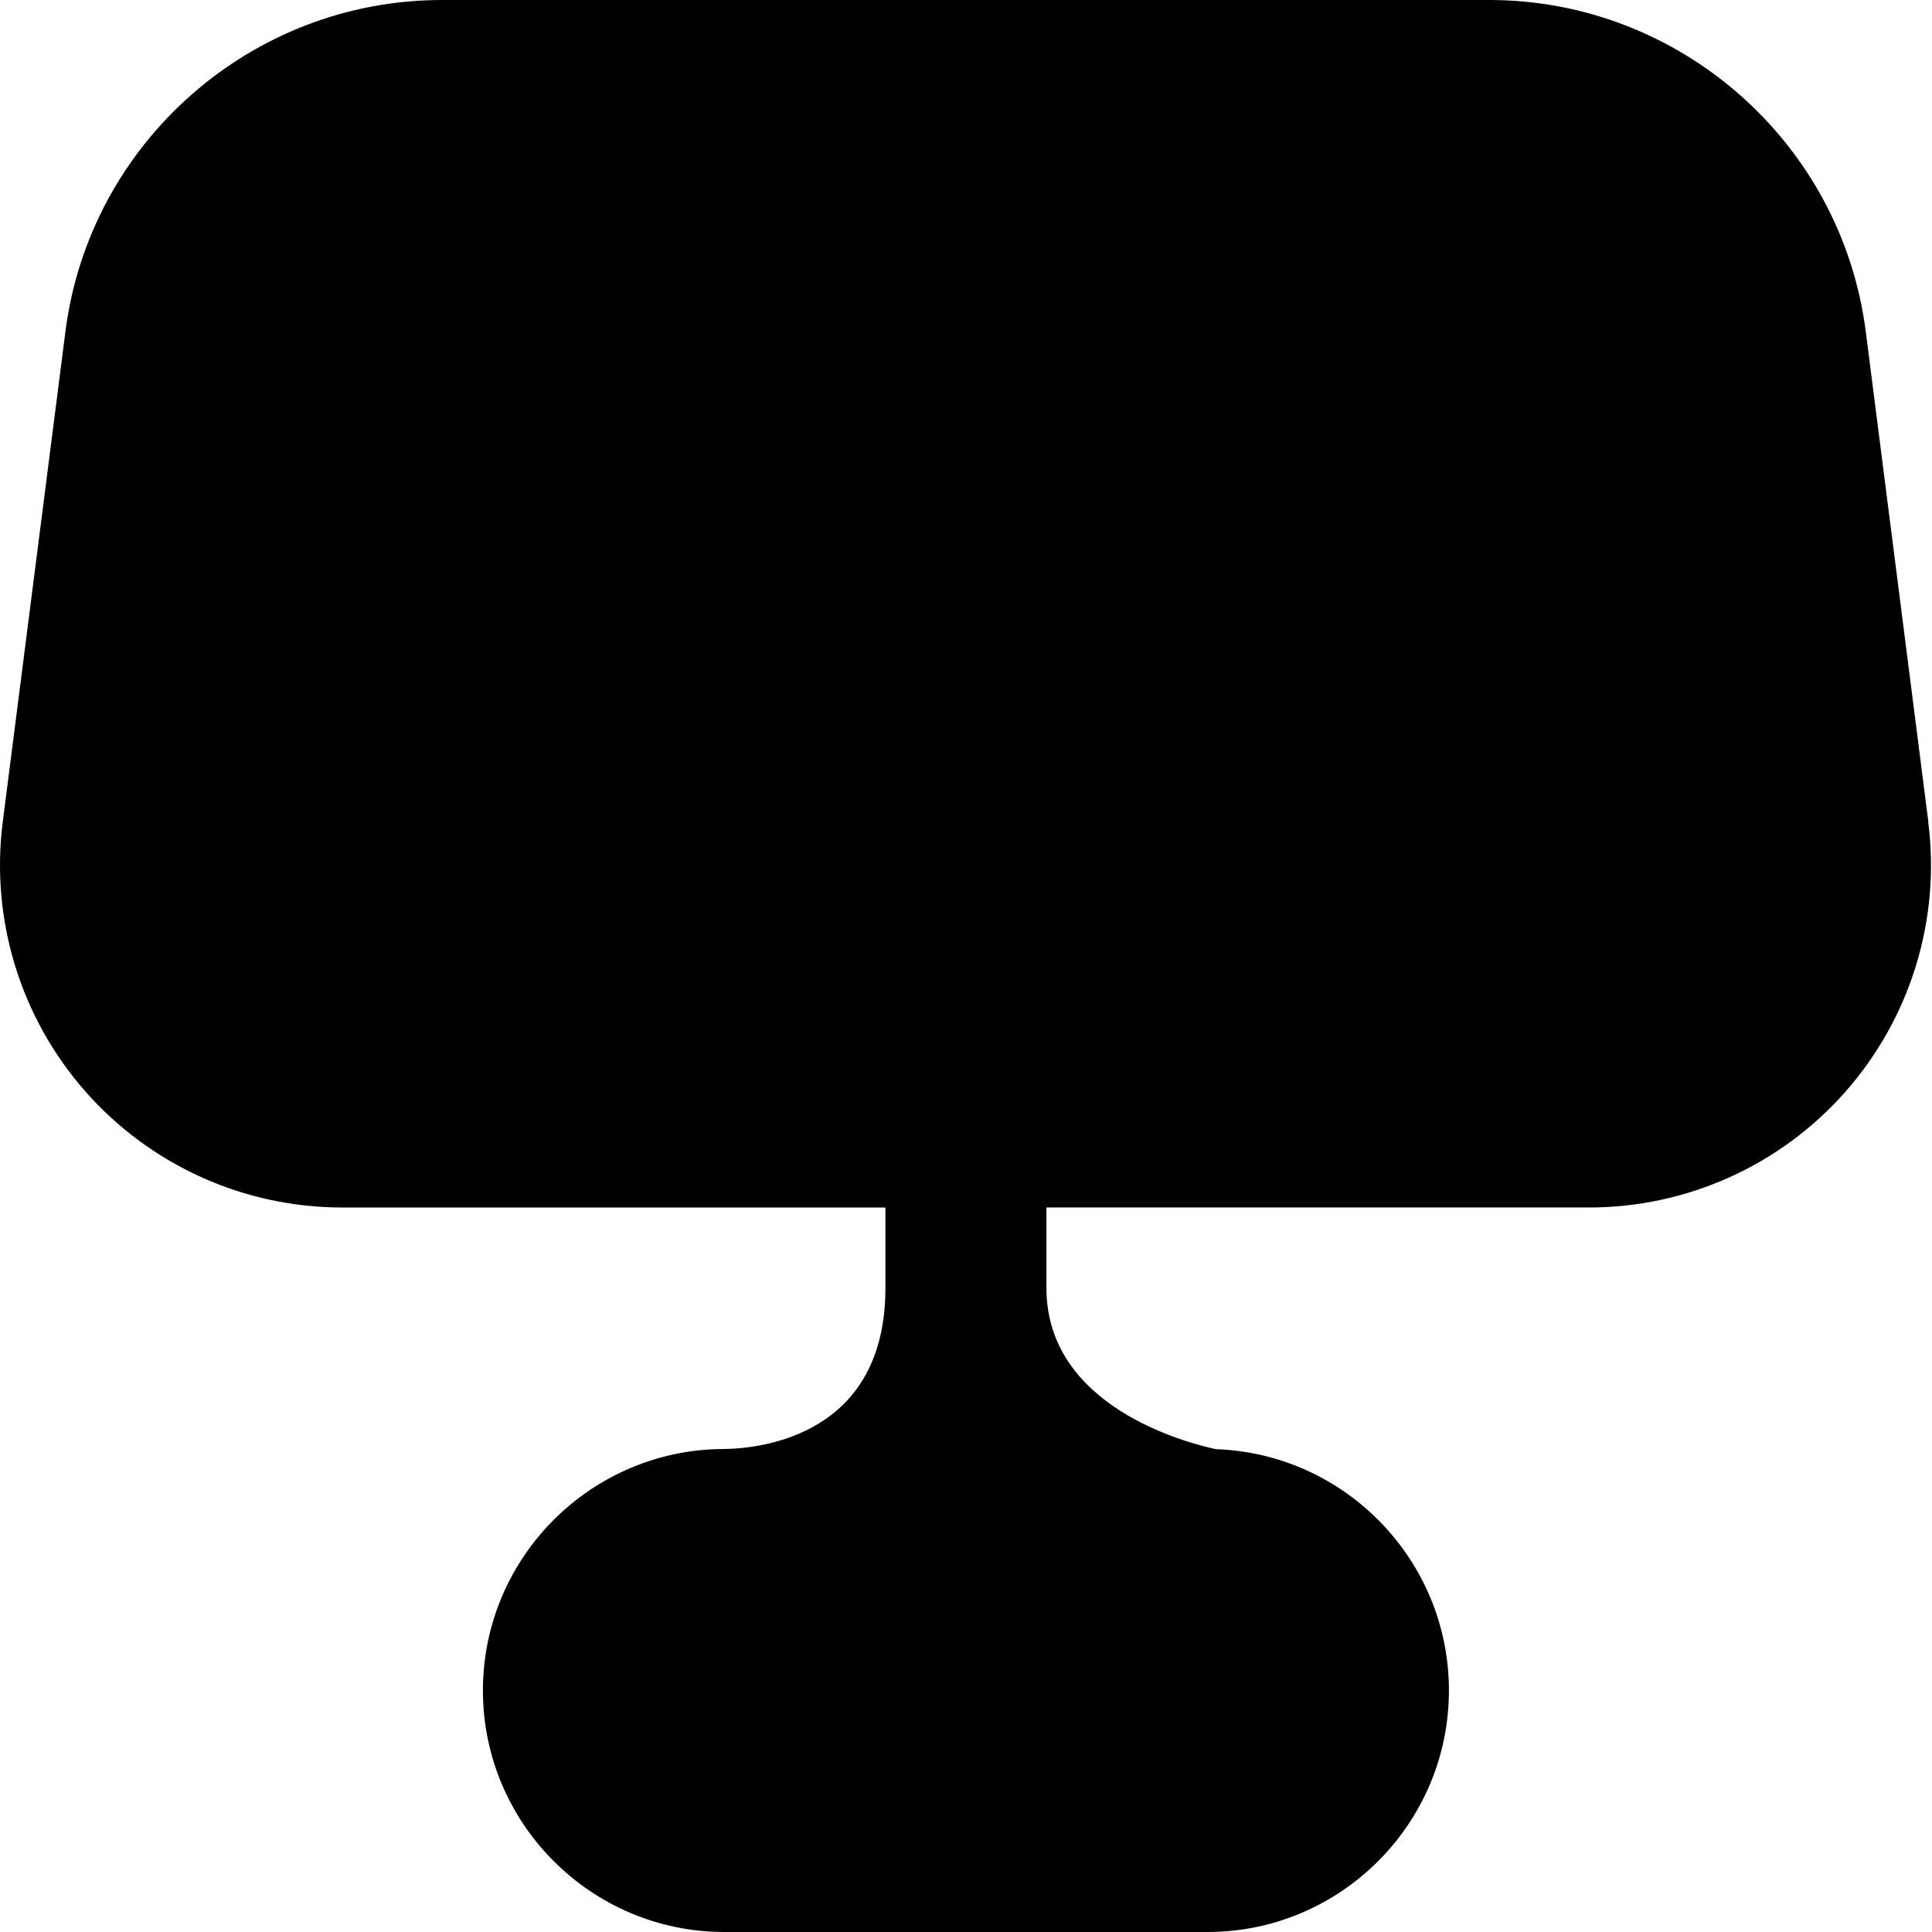 <?xml version="1.0" encoding="UTF-8"?>
<svg xmlns="http://www.w3.org/2000/svg" id="Layer_1" data-name="Layer 1" viewBox="0 0 24 24">
  <path d="m23.955,10.212l-.778-6.095c-.301-2.347-2.312-4.117-4.677-4.117H5.489C3.123,0,1.113,1.77.813,4.117L.034,10.212c-.154,1.21.22,2.43,1.026,3.346.807.917,1.97,1.442,3.19,1.442h6.749v1c0,1.827-1.536,1.993-2,2-1.654,0-3,1.346-3,3s1.346,3,3,3h6c1.654,0,3-1.346,3-3,0-1.619-1.289-2.942-2.895-2.998-.364-.078-2.105-.527-2.105-2.002v-1h6.739c1.221,0,2.383-.525,3.189-1.441.807-.917,1.181-2.136,1.026-3.347Z"/>
</svg>
